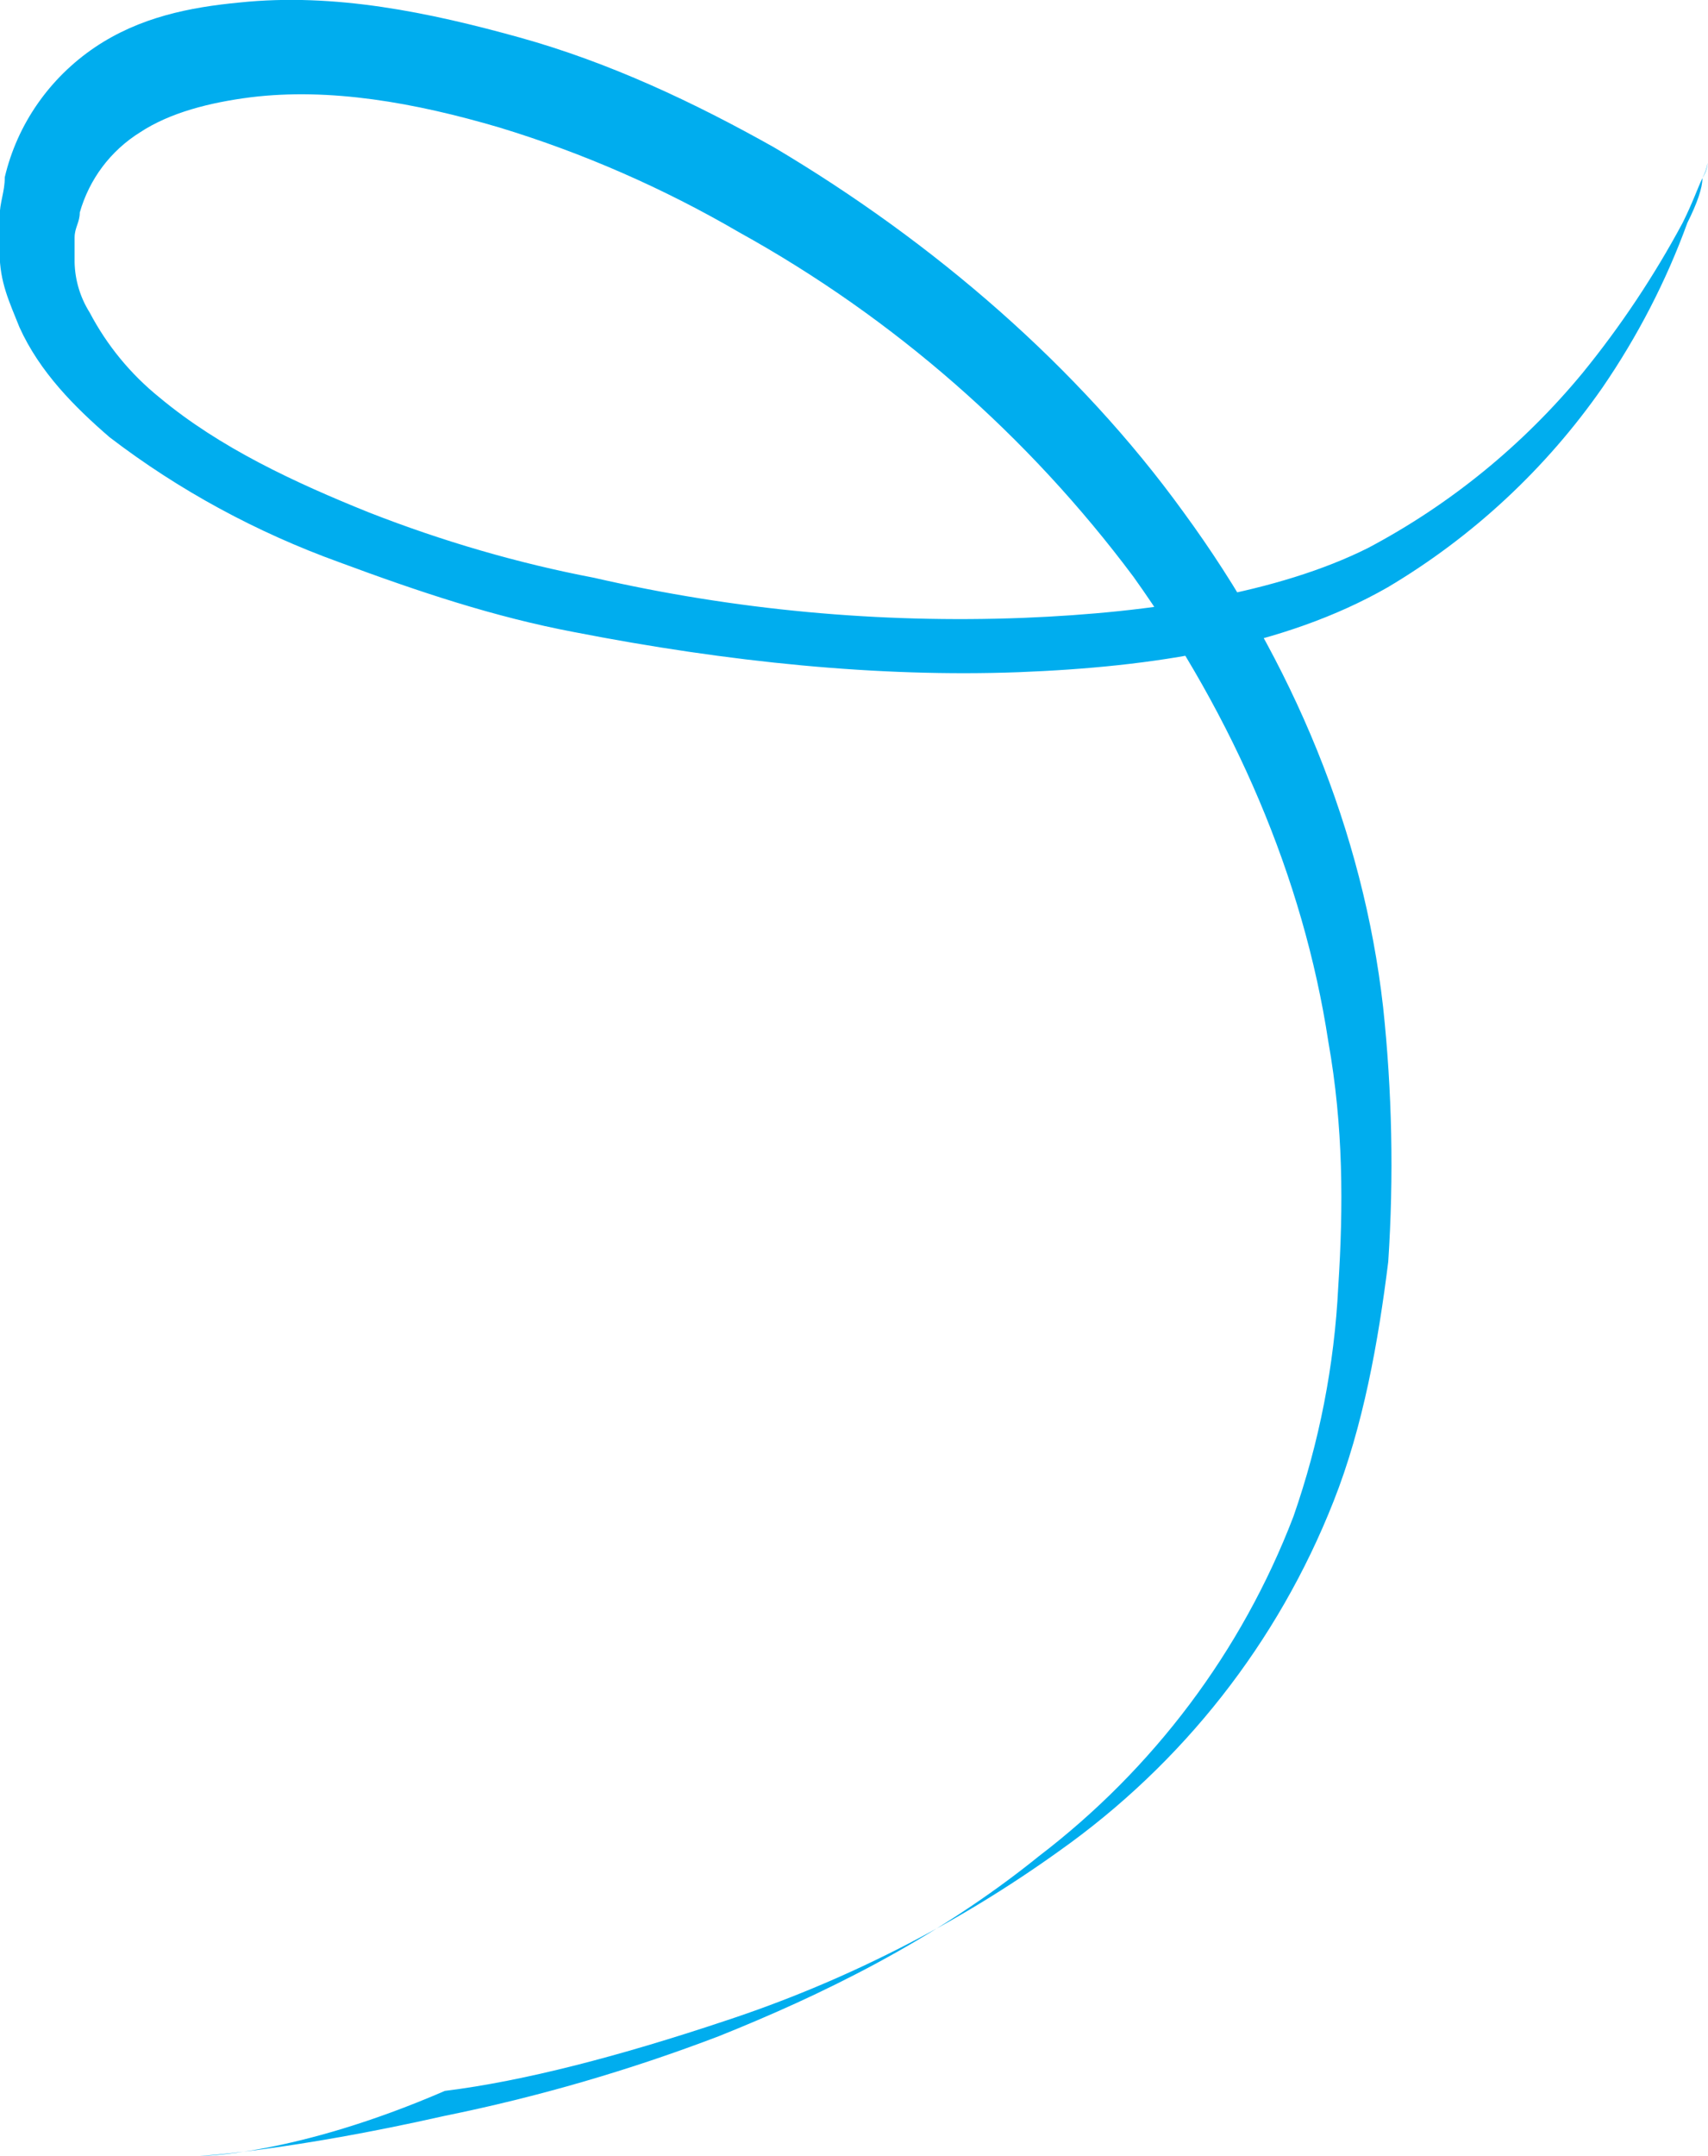 <?xml version="1.0" encoding="utf-8"?>
<!-- Generator: Adobe Illustrator 17.1.0, SVG Export Plug-In . SVG Version: 6.00 Build 0)  -->
<!DOCTYPE svg PUBLIC "-//W3C//DTD SVG 1.1//EN" "http://www.w3.org/Graphics/SVG/1.1/DTD/svg11.dtd">
<svg version="1.1" id="Calque_1" xmlns="http://www.w3.org/2000/svg" xmlns:xlink="http://www.w3.org/1999/xlink" x="0px" y="0px"
	 viewBox="2311.3 -10.9 396.3 500" enable-background="new 2311.3 -10.9 396.3 500" xml:space="preserve">
<g id="Groupe_13" transform="translate(2259.412 -10.922)">
	<g id="Groupe_12" transform="translate(0 0)">
		<g id="Groupe_11" transform="translate(-0.002 0.001)">
			<path id="Tracé_40" fill="#00ADEE" d="M98.2,500c0,0,20.9-1.2,56.8-9.3c21.7-4.4,43-10.6,63.7-18.5c23.2-9.3,49.8-22,74.2-41.7
				c26.6-20.3,47.1-47.5,59.1-78.8c6-17.2,9.5-35.1,10.4-53.3c1.2-18.5,1.2-37.1-2.3-56.8c-5.8-38.2-22-75.3-45.2-107.8
				c-24.5-32.8-55.7-60.1-91.5-79.9c-17.5-10.2-36.2-18.4-55.6-24.3c-19.7-5.8-39.4-9.3-57.9-7c-9.3,1.2-18.5,3.5-25.5,8.1
				C77.5,35,72.6,41.6,70.4,49.3c0,2.3-1.2,3.5-1.2,5.8v5.8c0.1,4.1,1.3,8.1,3.5,11.6c4,7.6,9.5,14.3,16.2,19.7
				c13.9,11.6,31.3,19.7,48.7,26.7c16.9,6.6,34.3,11.7,52.1,15.1c32.7,7.5,66.2,10.6,99.7,9.3c30.1-1.2,59.1-5.8,79.9-16.2
				c19.1-10.1,36-23.9,49.8-40.6c8.8-10.8,16.6-22.5,23.2-34.8c2.3-4.6,3.5-8.1,4.6-10.4c0.6-1.1,1-2.3,1.2-3.5
				c-0.1,1.2-0.5,2.4-1.2,3.5c0,2.3-1.2,5.8-3.5,10.4c-4.9,13.5-11.6,26.4-19.7,38.2c-13.1,18.8-30.1,34.6-49.8,46.3
				c-24.3,13.9-54.5,18.5-85.7,19.7c-32.4,1.2-67.2-2.3-103.1-9.3c-18.5-3.5-35.9-9.3-54.5-16.2c-19.1-6.9-37.1-16.6-53.3-29
				c-8.1-7-16.2-15.1-20.9-25.5c-2.3-5.8-4.6-10.4-4.6-17.4v-8.1c0-3.5,1.2-5.8,1.2-9.3C55.9,28.8,63.4,18.1,73.9,11
				c10.4-7,22-9.3,33.6-10.4c22-2.3,44,2.3,64.9,8.1s40.6,15.1,59.1,25.5c37.1,22,70.7,51,95,84.6c25.5,34.8,41.7,74.2,46.3,114.7
				c2.1,19.6,2.5,39.4,1.2,59.1c-2.3,18.5-5.8,38.2-12.7,55.6c-12.9,32.7-35,60.8-63.7,81.1c-23.7,17-49.9,30.3-77.6,39.4
				c-24.3,8.1-46.4,13.9-64.9,16.2C120.2,500,98.2,500,98.2,500"/>
		</g>
	</g>
</g>
</svg>
